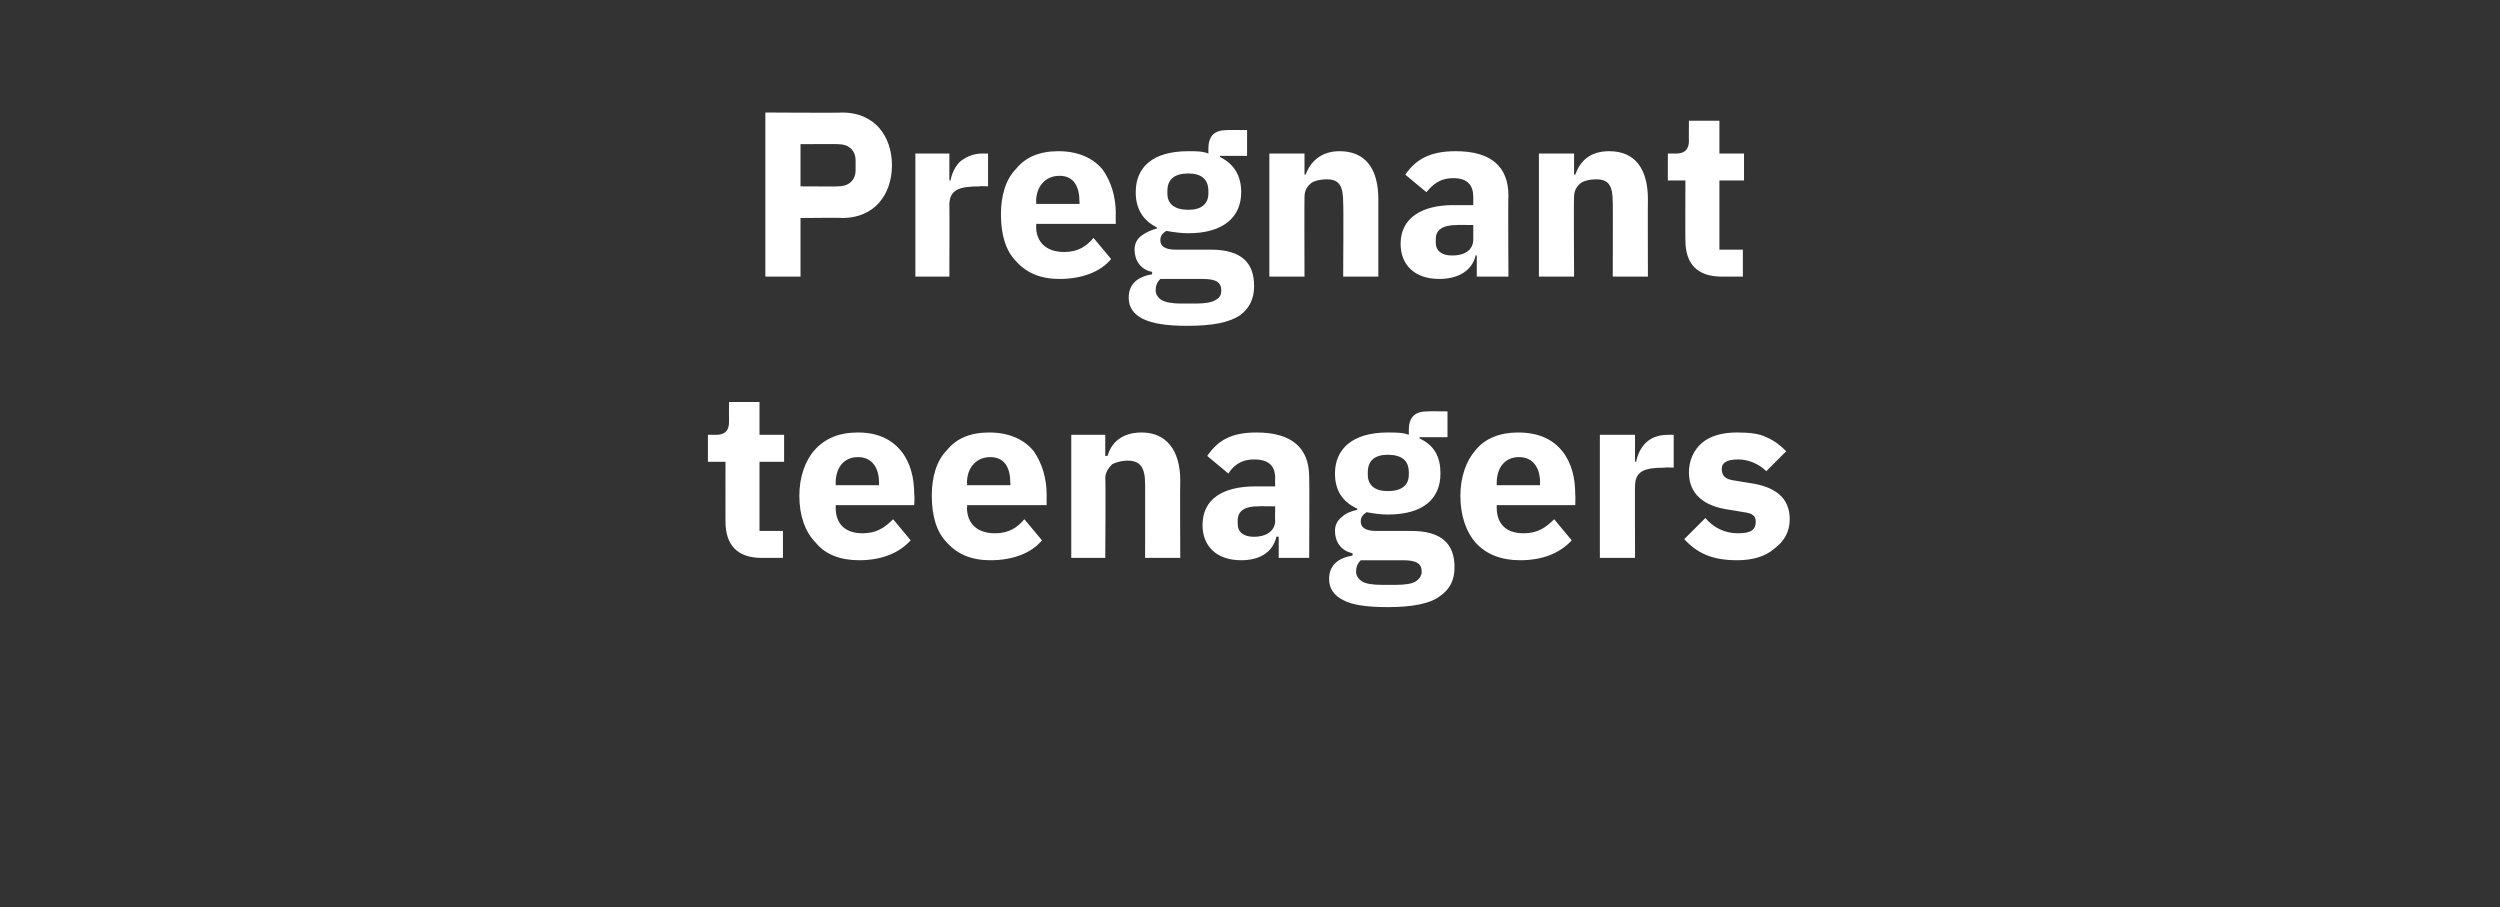 <?xml version="1.0" standalone="no"?><!DOCTYPE svg PUBLIC "-//W3C//DTD SVG 1.1//EN" "http://www.w3.org/Graphics/SVG/1.1/DTD/svg11.dtd"><svg xmlns="http://www.w3.org/2000/svg" version="1.1" width="213.3px" height="77.4px" viewBox="0 -8 213.3 77.4" style="top:-8px"><rect x="0" y="-8" width="213.3" height="77.4" fill="#333333" stroke="none"/>  <desc>Pregnant teenagers</desc>  <defs/>  <g id="Polygon195953">    <path d="M 66.8 39.6 L 66.8 37.3 L 64.8 37.3 L 64.8 31.4 L 66.9 31.4 L 66.9 29.1 L 64.8 29.1 L 64.8 26.3 L 62.2 26.3 C 62.2 26.3 62.19 27.98 62.2 28 C 62.2 28.7 61.9 29.1 61.1 29.1 C 61.15 29.1 60.4 29.1 60.4 29.1 L 60.4 31.4 L 61.9 31.4 C 61.9 31.4 61.89 36.54 61.9 36.5 C 61.9 38.5 62.9 39.6 65 39.6 C 65.01 39.6 66.8 39.6 66.8 39.6 Z M 77.7 38.1 C 77.7 38.1 76.2 36.3 76.2 36.3 C 75.5 37 74.8 37.5 73.6 37.5 C 72 37.5 71.3 36.6 71.3 35.3 C 71.31 35.26 71.3 35.1 71.3 35.1 L 78 35.1 C 78 35.1 78.05 34.22 78 34.2 C 78 32.8 77.7 31.5 76.9 30.5 C 76.1 29.5 74.9 28.9 73.2 28.9 C 71.6 28.9 70.4 29.4 69.5 30.4 C 68.7 31.3 68.2 32.7 68.2 34.3 C 68.2 36 68.7 37.4 69.6 38.3 C 70.4 39.3 71.7 39.8 73.3 39.8 C 75.2 39.8 76.7 39.2 77.7 38.1 Z M 75 33.2 C 74.99 33.18 75 33.4 75 33.4 L 71.3 33.4 C 71.3 33.4 71.31 33.2 71.3 33.2 C 71.3 31.9 72 31 73.2 31 C 74.4 31 75 31.9 75 33.2 Z M 88.9 38.1 C 88.9 38.1 87.4 36.3 87.4 36.3 C 86.8 37 86.1 37.5 84.9 37.5 C 83.3 37.5 82.5 36.6 82.5 35.3 C 82.55 35.26 82.5 35.1 82.5 35.1 L 89.3 35.1 C 89.3 35.1 89.29 34.22 89.3 34.2 C 89.3 32.8 88.9 31.5 88.2 30.5 C 87.4 29.5 86.1 28.9 84.4 28.9 C 82.8 28.9 81.6 29.4 80.8 30.4 C 79.9 31.3 79.5 32.7 79.5 34.3 C 79.5 36 79.9 37.4 80.8 38.3 C 81.7 39.3 82.9 39.8 84.5 39.8 C 86.4 39.8 88 39.2 88.9 38.1 Z M 86.2 33.2 C 86.23 33.18 86.2 33.4 86.2 33.4 L 82.5 33.4 C 82.5 33.4 82.55 33.2 82.5 33.2 C 82.5 31.9 83.3 31 84.5 31 C 85.7 31 86.2 31.9 86.2 33.2 Z M 94.3 39.6 C 94.3 39.6 94.35 32.8 94.3 32.8 C 94.3 32.3 94.6 31.9 94.9 31.6 C 95.3 31.4 95.8 31.3 96.2 31.3 C 97.3 31.3 97.7 31.9 97.7 33.3 C 97.71 33.26 97.7 39.6 97.7 39.6 L 100.7 39.6 C 100.7 39.6 100.67 33.02 100.7 33 C 100.7 30.4 99.5 28.9 97.4 28.9 C 95.7 28.9 94.8 29.8 94.5 30.9 C 94.47 30.88 94.3 30.9 94.3 30.9 L 94.3 29.1 L 91.4 29.1 L 91.4 39.6 L 94.3 39.6 Z M 111.7 32.7 C 111.73 32.7 111.7 39.6 111.7 39.6 L 109.1 39.6 L 109.1 37.8 C 109.1 37.8 108.95 37.76 108.9 37.8 C 108.6 39.1 107.5 39.8 105.9 39.8 C 103.8 39.8 102.6 38.6 102.6 36.8 C 102.6 34.6 104.3 33.5 107.1 33.5 C 107.11 33.5 108.8 33.5 108.8 33.5 C 108.8 33.5 108.77 32.84 108.8 32.8 C 108.8 31.8 108.3 31.2 107 31.2 C 105.8 31.2 105.2 31.8 104.8 32.4 C 104.8 32.4 103 30.9 103 30.9 C 103.9 29.6 105 28.9 107.2 28.9 C 110.2 28.9 111.7 30.2 111.7 32.7 Z M 108.8 35.2 C 108.8 35.2 107.33 35.18 107.3 35.2 C 106.2 35.2 105.6 35.6 105.6 36.4 C 105.6 36.4 105.6 36.7 105.6 36.7 C 105.6 37.4 106.1 37.8 107 37.8 C 107.9 37.8 108.8 37.4 108.8 36.4 C 108.77 36.42 108.8 35.2 108.8 35.2 Z M 120.4 37.3 C 120.4 37.3 117.4 37.3 117.4 37.3 C 116.5 37.3 116.1 37 116.1 36.5 C 116.1 36.1 116.3 35.9 116.6 35.7 C 117.1 35.8 117.8 35.9 118.4 35.9 C 121.5 35.9 122.9 34.5 122.9 32.4 C 122.9 31 122.4 30 121.1 29.4 C 121.15 29.4 121.1 29.3 121.1 29.3 L 123.5 29.3 L 123.5 27.1 C 123.5 27.1 121.81 27.08 121.8 27.1 C 120.8 27.1 120.2 27.5 120.2 28.7 C 120.2 28.7 120.2 29.1 120.2 29.1 C 119.7 28.9 119.1 28.9 118.4 28.9 C 115.4 28.9 113.9 30.3 113.9 32.4 C 113.9 33.8 114.5 34.8 115.8 35.4 C 115.8 35.4 115.8 35.5 115.8 35.5 C 115.3 35.6 114.8 35.8 114.5 36.1 C 114.1 36.4 113.9 36.8 113.9 37.3 C 113.9 38.2 114.4 39 115.4 39.2 C 115.4 39.2 115.4 39.4 115.4 39.4 C 114.2 39.6 113.4 40.2 113.4 41.4 C 113.4 42.2 113.8 42.8 114.6 43.2 C 115.3 43.6 116.6 43.8 118.4 43.8 C 120.5 43.8 122 43.5 122.8 42.9 C 123.7 42.3 124.1 41.5 124.1 40.4 C 124.1 38.4 123 37.3 120.4 37.3 Z M 120.8 41.6 C 120.5 41.8 119.9 41.9 119.1 41.9 C 119.1 41.9 117.9 41.9 117.9 41.9 C 117.1 41.9 116.5 41.8 116.2 41.6 C 115.9 41.4 115.7 41.1 115.7 40.8 C 115.7 40.4 115.8 40.1 116.1 39.8 C 116.1 39.8 119.7 39.8 119.7 39.8 C 120.9 39.8 121.3 40.1 121.3 40.8 C 121.3 41.1 121.1 41.4 120.8 41.6 Z M 116.7 32.5 C 116.7 32.5 116.7 32.3 116.7 32.3 C 116.7 31.3 117.3 30.8 118.4 30.8 C 119.6 30.8 120.2 31.3 120.2 32.3 C 120.2 32.3 120.2 32.5 120.2 32.5 C 120.2 33.4 119.6 33.9 118.4 33.9 C 117.3 33.9 116.7 33.4 116.7 32.5 Z M 134.1 38.1 C 134.1 38.1 132.6 36.3 132.6 36.3 C 131.9 37 131.2 37.5 130 37.5 C 128.4 37.5 127.7 36.6 127.7 35.3 C 127.69 35.26 127.7 35.1 127.7 35.1 L 134.4 35.1 C 134.4 35.1 134.43 34.22 134.4 34.2 C 134.4 32.8 134.1 31.5 133.3 30.5 C 132.5 29.5 131.3 28.9 129.5 28.9 C 128 28.9 126.7 29.4 125.9 30.4 C 125.1 31.3 124.6 32.7 124.6 34.3 C 124.6 36 125.1 37.4 125.9 38.3 C 126.8 39.3 128.1 39.8 129.7 39.8 C 131.6 39.8 133.1 39.2 134.1 38.1 Z M 131.4 33.2 C 131.37 33.18 131.4 33.4 131.4 33.4 L 127.7 33.4 C 127.7 33.4 127.69 33.2 127.7 33.2 C 127.7 31.9 128.4 31 129.6 31 C 130.8 31 131.4 31.9 131.4 33.2 Z M 139.5 39.6 C 139.5 39.6 139.49 33.46 139.5 33.5 C 139.5 32.2 140.3 31.9 142 31.9 C 142.05 31.86 142.8 31.9 142.8 31.9 L 142.8 29.1 C 142.8 29.1 142.27 29.1 142.3 29.1 C 141.4 29.1 140.8 29.4 140.4 29.8 C 140 30.2 139.7 30.8 139.6 31.4 C 139.59 31.38 139.5 31.4 139.5 31.4 L 139.5 29.1 L 136.5 29.1 L 136.5 39.6 L 139.5 39.6 Z M 151.4 38.8 C 152.2 38.2 152.7 37.4 152.7 36.3 C 152.7 34.5 151.5 33.5 149.2 33.2 C 149.2 33.2 148 33 148 33 C 147.2 32.9 146.9 32.6 146.9 32 C 146.9 31.5 147.3 31.2 148.3 31.2 C 149.2 31.2 150.1 31.6 150.7 32.2 C 150.7 32.2 152.4 30.5 152.4 30.5 C 151.9 30 151.4 29.6 150.7 29.3 C 150.1 29 149.3 28.9 148.2 28.9 C 146.9 28.9 145.9 29.2 145.2 29.8 C 144.5 30.4 144.1 31.3 144.1 32.3 C 144.1 34.1 145.3 35.2 147.6 35.5 C 147.6 35.5 148.8 35.7 148.8 35.7 C 149.5 35.8 149.8 36 149.8 36.5 C 149.8 37.2 149.4 37.5 148.3 37.5 C 147.1 37.5 146.2 37 145.5 36.2 C 145.5 36.2 143.7 38 143.7 38 C 144.8 39.2 146.1 39.8 148.2 39.8 C 149.5 39.8 150.6 39.5 151.4 38.8 Z " stroke="none" fill="#fff"/>  </g>  <g id="Polygon195952">    <path d="M 68.3 15.6 L 68.3 10.6 C 68.3 10.6 71.9 10.56 71.9 10.6 C 73.2 10.6 74.3 10.1 75 9.3 C 75.7 8.5 76.1 7.4 76.1 6.1 C 76.1 4.8 75.7 3.7 75 2.9 C 74.3 2.1 73.2 1.6 71.9 1.6 C 71.9 1.64 65.3 1.6 65.3 1.6 L 65.3 15.6 L 68.3 15.6 Z M 68.3 4.3 C 68.3 4.3 71.54 4.28 71.5 4.3 C 72.4 4.3 73 4.8 73 5.7 C 73 5.7 73 6.5 73 6.5 C 73 7.4 72.4 7.9 71.5 7.9 C 71.54 7.92 68.3 7.9 68.3 7.9 L 68.3 4.3 Z M 81 15.6 C 81 15.6 81.02 9.46 81 9.5 C 81 8.2 81.8 7.9 83.6 7.9 C 83.58 7.86 84.3 7.9 84.3 7.9 L 84.3 5.1 C 84.3 5.1 83.8 5.1 83.8 5.1 C 83 5.1 82.4 5.4 81.9 5.8 C 81.5 6.2 81.2 6.8 81.1 7.4 C 81.12 7.38 81 7.4 81 7.4 L 81 5.1 L 78.1 5.1 L 78.1 15.6 L 81 15.6 Z M 94.8 14.1 C 94.8 14.1 93.3 12.3 93.3 12.3 C 92.7 13 92 13.5 90.8 13.5 C 89.2 13.5 88.4 12.6 88.4 11.3 C 88.44 11.26 88.4 11.1 88.4 11.1 L 95.2 11.1 C 95.2 11.1 95.18 10.22 95.2 10.2 C 95.2 8.8 94.8 7.5 94.1 6.5 C 93.3 5.5 92 4.9 90.3 4.9 C 88.7 4.9 87.5 5.4 86.7 6.4 C 85.8 7.3 85.4 8.7 85.4 10.3 C 85.4 12 85.8 13.4 86.7 14.3 C 87.6 15.3 88.8 15.8 90.4 15.8 C 92.3 15.8 93.9 15.2 94.8 14.1 Z M 92.1 9.2 C 92.12 9.18 92.1 9.4 92.1 9.4 L 88.4 9.4 C 88.4 9.4 88.44 9.2 88.4 9.2 C 88.4 7.9 89.2 7 90.4 7 C 91.6 7 92.1 7.9 92.1 9.2 Z M 103.3 13.3 C 103.3 13.3 100.3 13.3 100.3 13.3 C 99.4 13.3 99 13 99 12.5 C 99 12.1 99.2 11.9 99.5 11.7 C 100.1 11.8 100.7 11.9 101.4 11.9 C 104.4 11.9 105.9 10.5 105.9 8.4 C 105.9 7 105.3 6 104.1 5.4 C 104.06 5.4 104.1 5.3 104.1 5.3 L 106.4 5.3 L 106.4 3.1 C 106.4 3.1 104.72 3.08 104.7 3.1 C 103.7 3.1 103.1 3.5 103.1 4.7 C 103.1 4.7 103.1 5.1 103.1 5.1 C 102.6 4.9 102.1 4.9 101.4 4.9 C 98.3 4.9 96.9 6.3 96.9 8.4 C 96.9 9.8 97.5 10.8 98.7 11.4 C 98.7 11.4 98.7 11.5 98.7 11.5 C 98.3 11.6 97.8 11.8 97.4 12.1 C 97 12.4 96.8 12.8 96.8 13.3 C 96.8 14.2 97.3 15 98.3 15.2 C 98.3 15.2 98.3 15.4 98.3 15.4 C 97.1 15.6 96.3 16.2 96.3 17.4 C 96.3 18.2 96.7 18.8 97.5 19.2 C 98.3 19.6 99.5 19.8 101.3 19.8 C 103.5 19.8 104.9 19.5 105.8 18.9 C 106.6 18.3 107 17.5 107 16.4 C 107 14.4 105.9 13.3 103.3 13.3 Z M 103.7 17.6 C 103.4 17.8 102.8 17.9 102 17.9 C 102 17.9 100.8 17.9 100.8 17.9 C 100 17.9 99.5 17.8 99.1 17.6 C 98.8 17.4 98.6 17.1 98.6 16.8 C 98.6 16.4 98.7 16.1 99 15.8 C 99 15.8 102.6 15.8 102.6 15.8 C 103.8 15.8 104.2 16.1 104.2 16.8 C 104.2 17.1 104.1 17.4 103.7 17.6 Z M 99.6 8.5 C 99.6 8.5 99.6 8.3 99.6 8.3 C 99.6 7.3 100.2 6.8 101.4 6.8 C 102.5 6.8 103.1 7.3 103.1 8.3 C 103.1 8.3 103.1 8.5 103.1 8.5 C 103.1 9.4 102.5 9.9 101.4 9.9 C 100.2 9.9 99.6 9.4 99.6 8.5 Z M 111.3 15.6 C 111.3 15.6 111.28 8.8 111.3 8.8 C 111.3 8.3 111.5 7.9 111.9 7.6 C 112.2 7.4 112.7 7.3 113.2 7.3 C 114.3 7.3 114.6 7.9 114.6 9.3 C 114.64 9.26 114.6 15.6 114.6 15.6 L 117.6 15.6 C 117.6 15.6 117.6 9.02 117.6 9 C 117.6 6.4 116.5 4.9 114.3 4.9 C 112.7 4.9 111.8 5.8 111.4 6.9 C 111.4 6.88 111.3 6.9 111.3 6.9 L 111.3 5.1 L 108.3 5.1 L 108.3 15.6 L 111.3 15.6 Z M 128.7 8.7 C 128.66 8.7 128.7 15.6 128.7 15.6 L 126 15.6 L 126 13.8 C 126 13.8 125.88 13.76 125.9 13.8 C 125.6 15.1 124.4 15.8 122.8 15.8 C 120.7 15.8 119.5 14.6 119.5 12.8 C 119.5 10.6 121.3 9.5 124 9.5 C 124.04 9.5 125.7 9.5 125.7 9.5 C 125.7 9.5 125.7 8.84 125.7 8.8 C 125.7 7.8 125.2 7.2 124 7.2 C 122.8 7.2 122.2 7.8 121.7 8.4 C 121.7 8.4 119.9 6.9 119.9 6.9 C 120.8 5.6 122 4.9 124.2 4.9 C 127.2 4.9 128.7 6.2 128.7 8.7 Z M 125.7 11.2 C 125.7 11.2 124.26 11.18 124.3 11.2 C 123.1 11.2 122.5 11.6 122.5 12.4 C 122.5 12.4 122.5 12.7 122.5 12.7 C 122.5 13.4 123 13.8 123.9 13.8 C 124.9 13.8 125.7 13.4 125.7 12.4 C 125.7 12.42 125.7 11.2 125.7 11.2 Z M 134.3 15.6 C 134.3 15.6 134.26 8.8 134.3 8.8 C 134.3 8.3 134.5 7.9 134.9 7.6 C 135.2 7.4 135.7 7.3 136.2 7.3 C 137.3 7.3 137.6 7.9 137.6 9.3 C 137.62 9.26 137.6 15.6 137.6 15.6 L 140.6 15.6 C 140.6 15.6 140.58 9.02 140.6 9 C 140.6 6.4 139.5 4.9 137.3 4.9 C 135.6 4.9 134.8 5.8 134.4 6.9 C 134.38 6.88 134.3 6.9 134.3 6.9 L 134.3 5.1 L 131.3 5.1 L 131.3 15.6 L 134.3 15.6 Z M 148.7 15.6 L 148.7 13.3 L 146.7 13.3 L 146.7 7.4 L 148.8 7.4 L 148.8 5.1 L 146.7 5.1 L 146.7 2.3 L 144.1 2.3 C 144.1 2.3 144.08 3.98 144.1 4 C 144.1 4.7 143.8 5.1 143 5.1 C 143.04 5.1 142.3 5.1 142.3 5.1 L 142.3 7.4 L 143.8 7.4 C 143.8 7.4 143.78 12.54 143.8 12.5 C 143.8 14.5 144.8 15.6 146.9 15.6 C 146.9 15.6 148.7 15.6 148.7 15.6 Z " stroke="none" fill="#fff"/>  </g></svg>